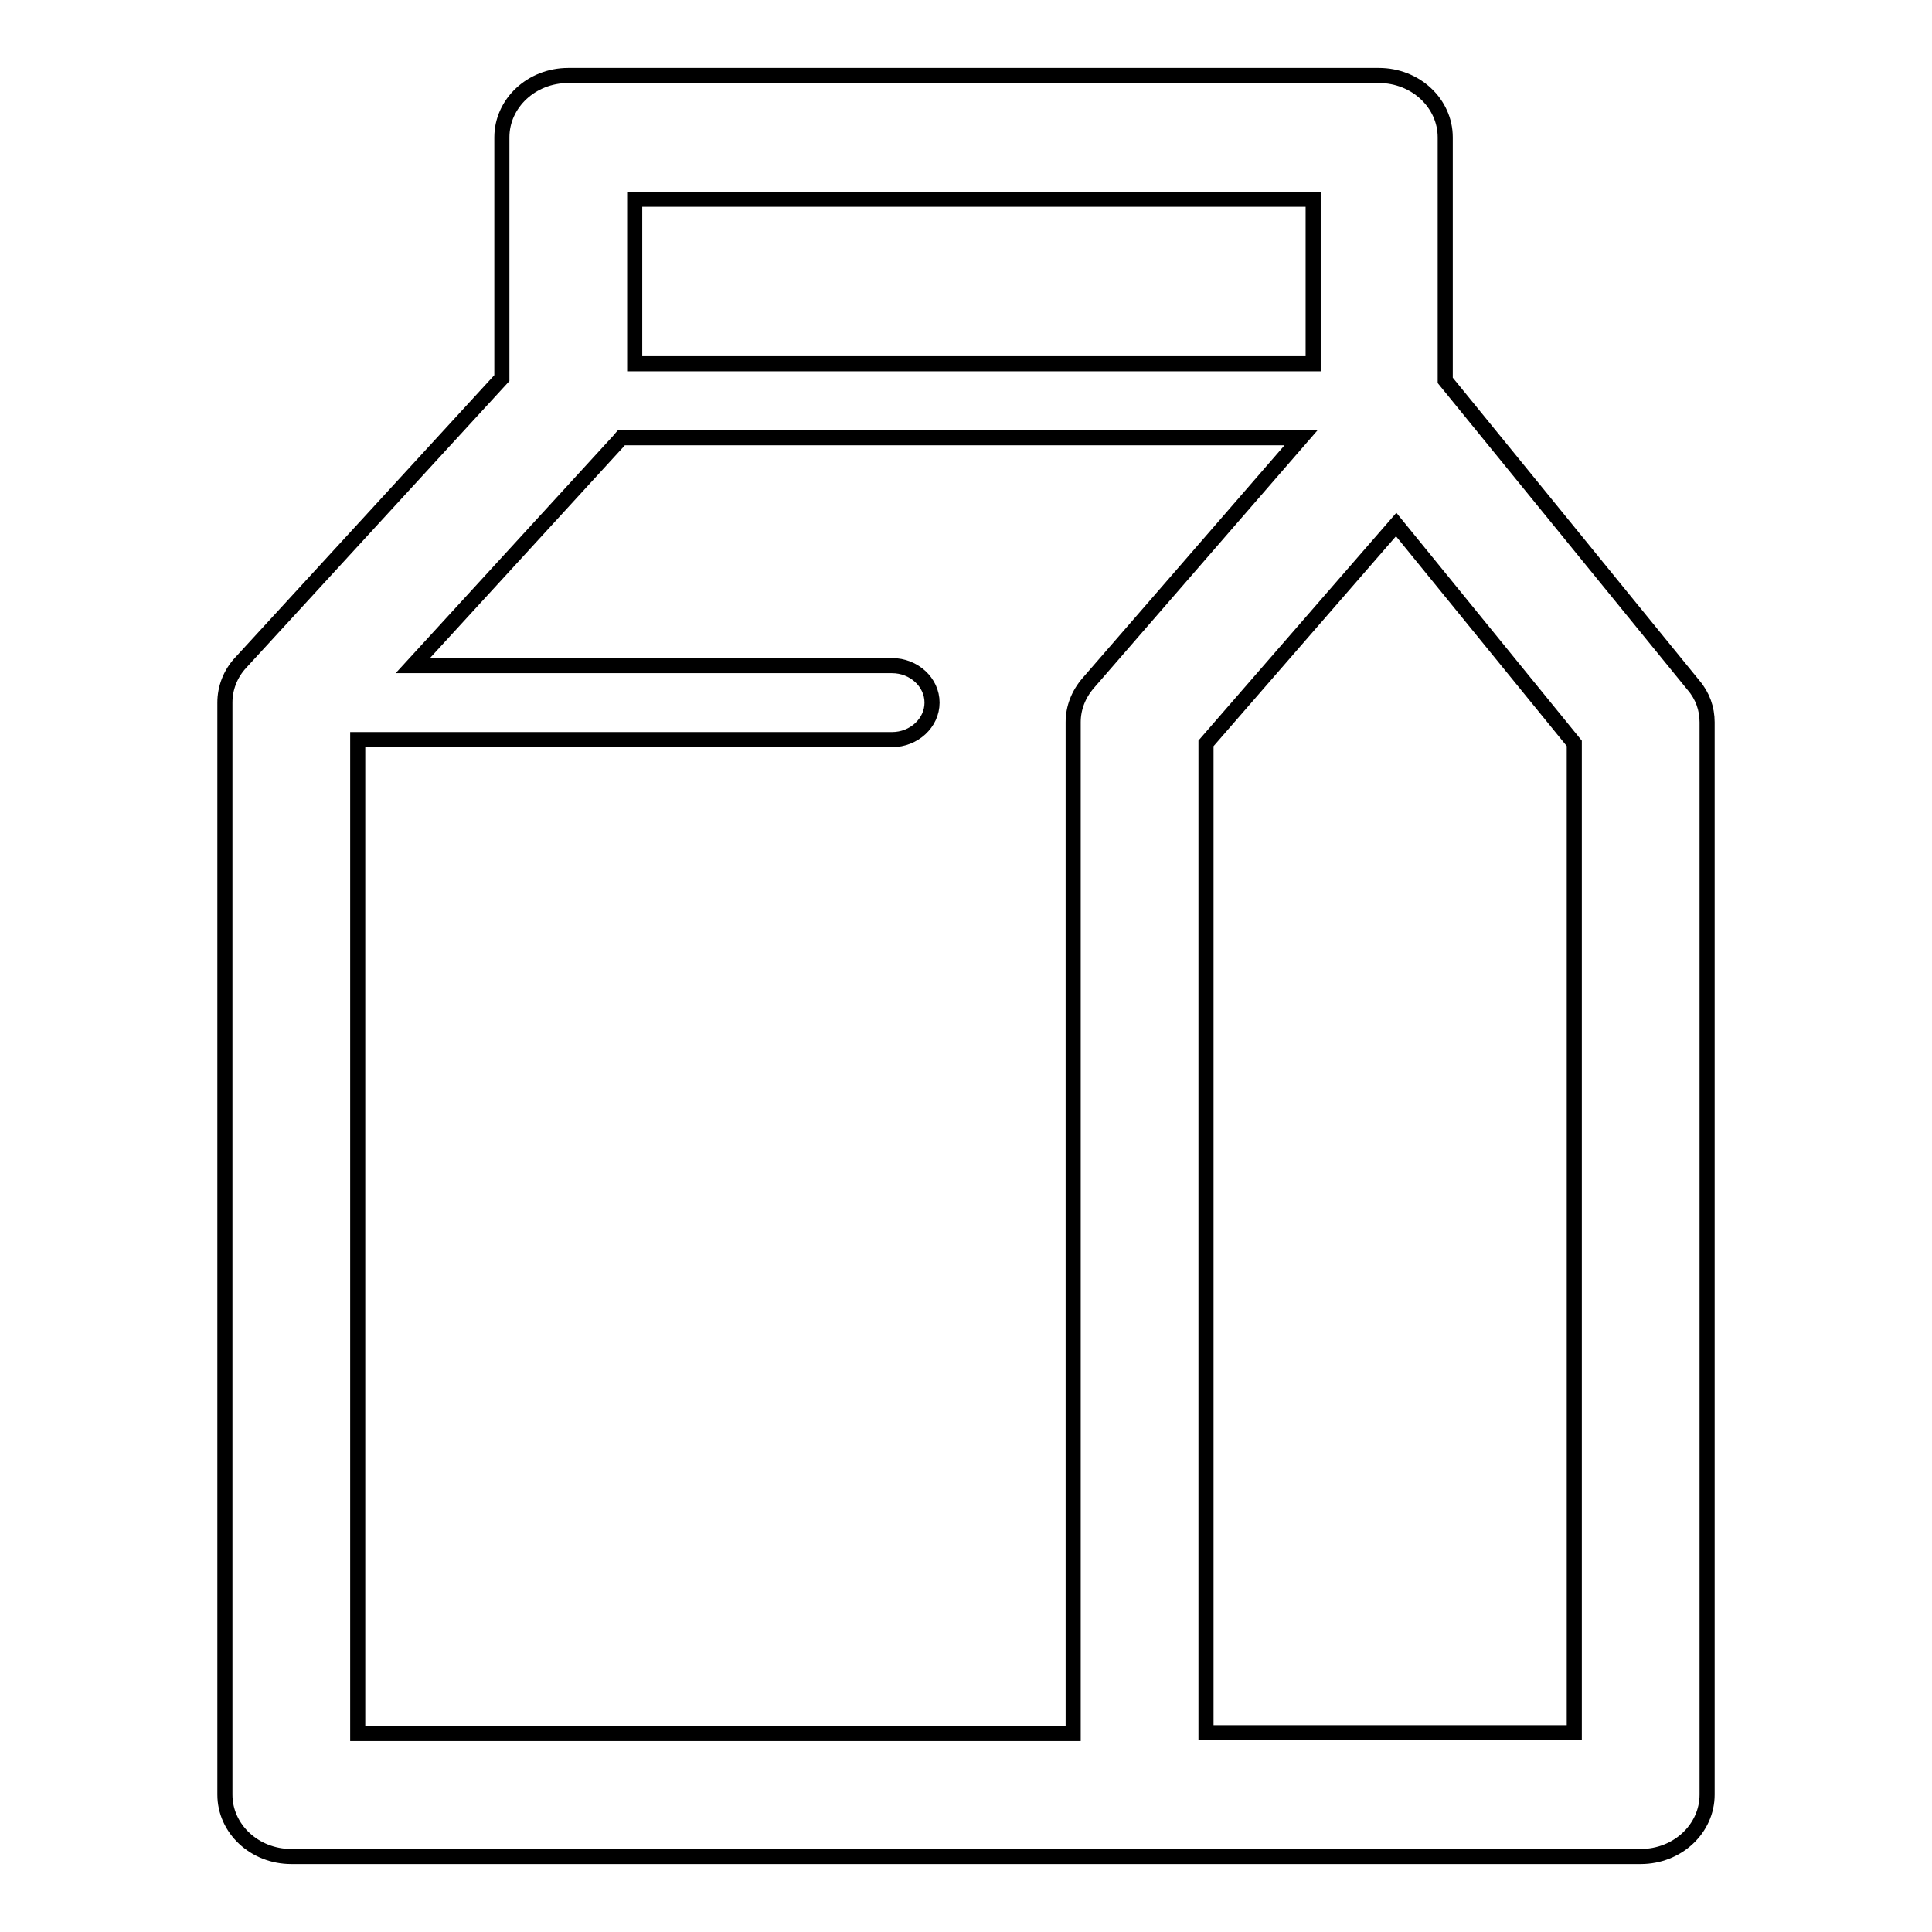 <?xml version="1.0" encoding="utf-8"?>
<!-- Svg Vector Icons : http://www.onlinewebfonts.com/icon -->
<!DOCTYPE svg PUBLIC "-//W3C//DTD SVG 1.1//EN" "http://www.w3.org/Graphics/SVG/1.1/DTD/svg11.dtd">
<svg version="1.1" xmlns="http://www.w3.org/2000/svg" xmlns:xlink="http://www.w3.org/1999/xlink" x="0px" y="0px" viewBox="0 0 256 256" enable-background="new 0 0 256 256" xml:space="preserve">
<g> <path stroke-width="2" fill-opacity="0" stroke="#000000"  d="M224.4,90.8l-32.9-40.4V18.2c0-4.5-3.9-8.2-8.8-8.2H75.3c-4.9,0-8.8,3.7-8.8,8.2v31.9L31.9,87.8 c-1.4,1.5-2.1,3.4-2.1,5.3v144.7c0,4.5,3.9,8.2,8.8,8.2h178.8c4.9,0,8.8-3.7,8.8-8.2V95.7C226.2,93.9,225.6,92.2,224.4,90.8z  M174,26.4v21.8H84.1V26.4H174z M47.4,98h70.8c2.9,0,5.3-2.2,5.3-4.9c0-2.7-2.4-4.9-5.3-4.9H54.7L82,58.4c0.1-0.1,0.2-0.3,0.3-0.4 h90.1l-28.2,32.5c-1.3,1.5-2,3.3-2,5.2v134H47.4L47.4,98L47.4,98z M208.6,229.6h-48.8V98.5l25.2-29l23.6,29V229.6z"/></g>
</svg>